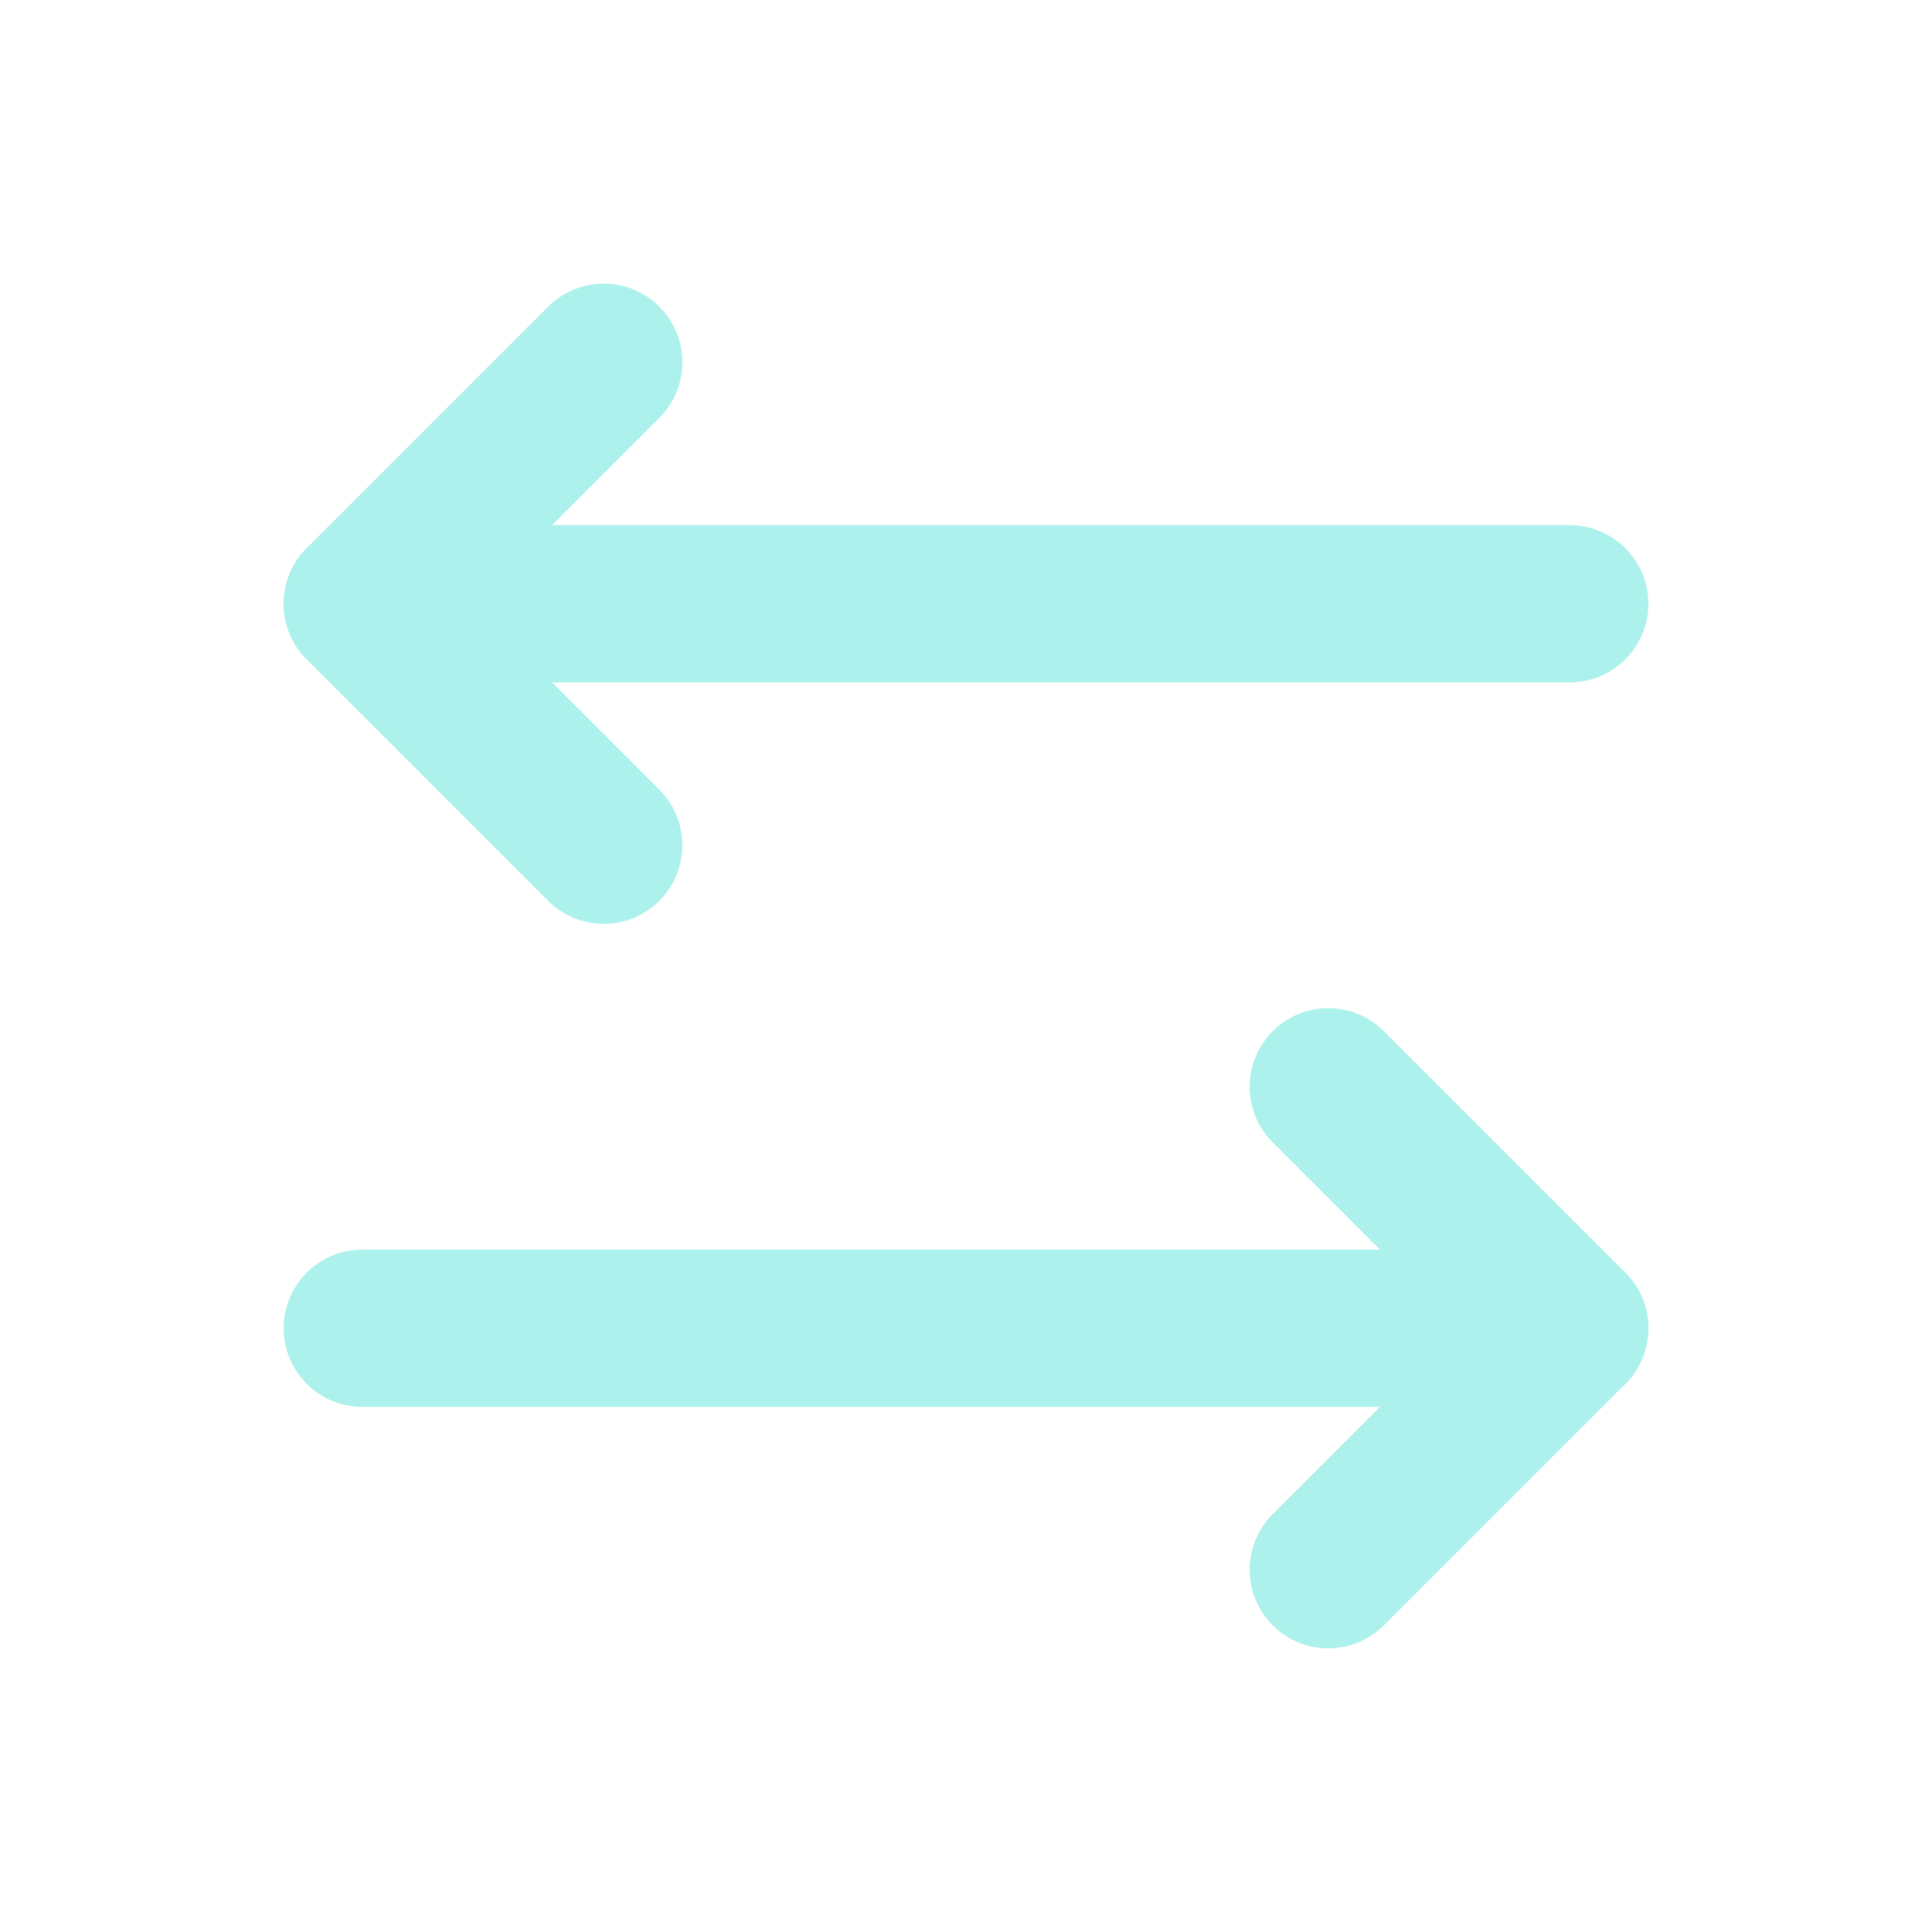 <svg width="80" height="80" viewBox="0 0 80 80" fill="none" xmlns="http://www.w3.org/2000/svg">
<path d="M55 45L65 55L55 65" stroke="#ACF1EB" stroke-width="6.509" stroke-linecap="round" stroke-linejoin="round"/>
<path d="M15 55H65" stroke="#ACF1EB" stroke-width="6.509" stroke-linecap="round" stroke-linejoin="round"/>
<path d="M25 35L15 25L25 15" stroke="#ACF1EB" stroke-width="6.509" stroke-linecap="round" stroke-linejoin="round"/>
<path d="M65 25H15" stroke="#ACF1EB" stroke-width="6.509" stroke-linecap="round" stroke-linejoin="round"/>
</svg>
